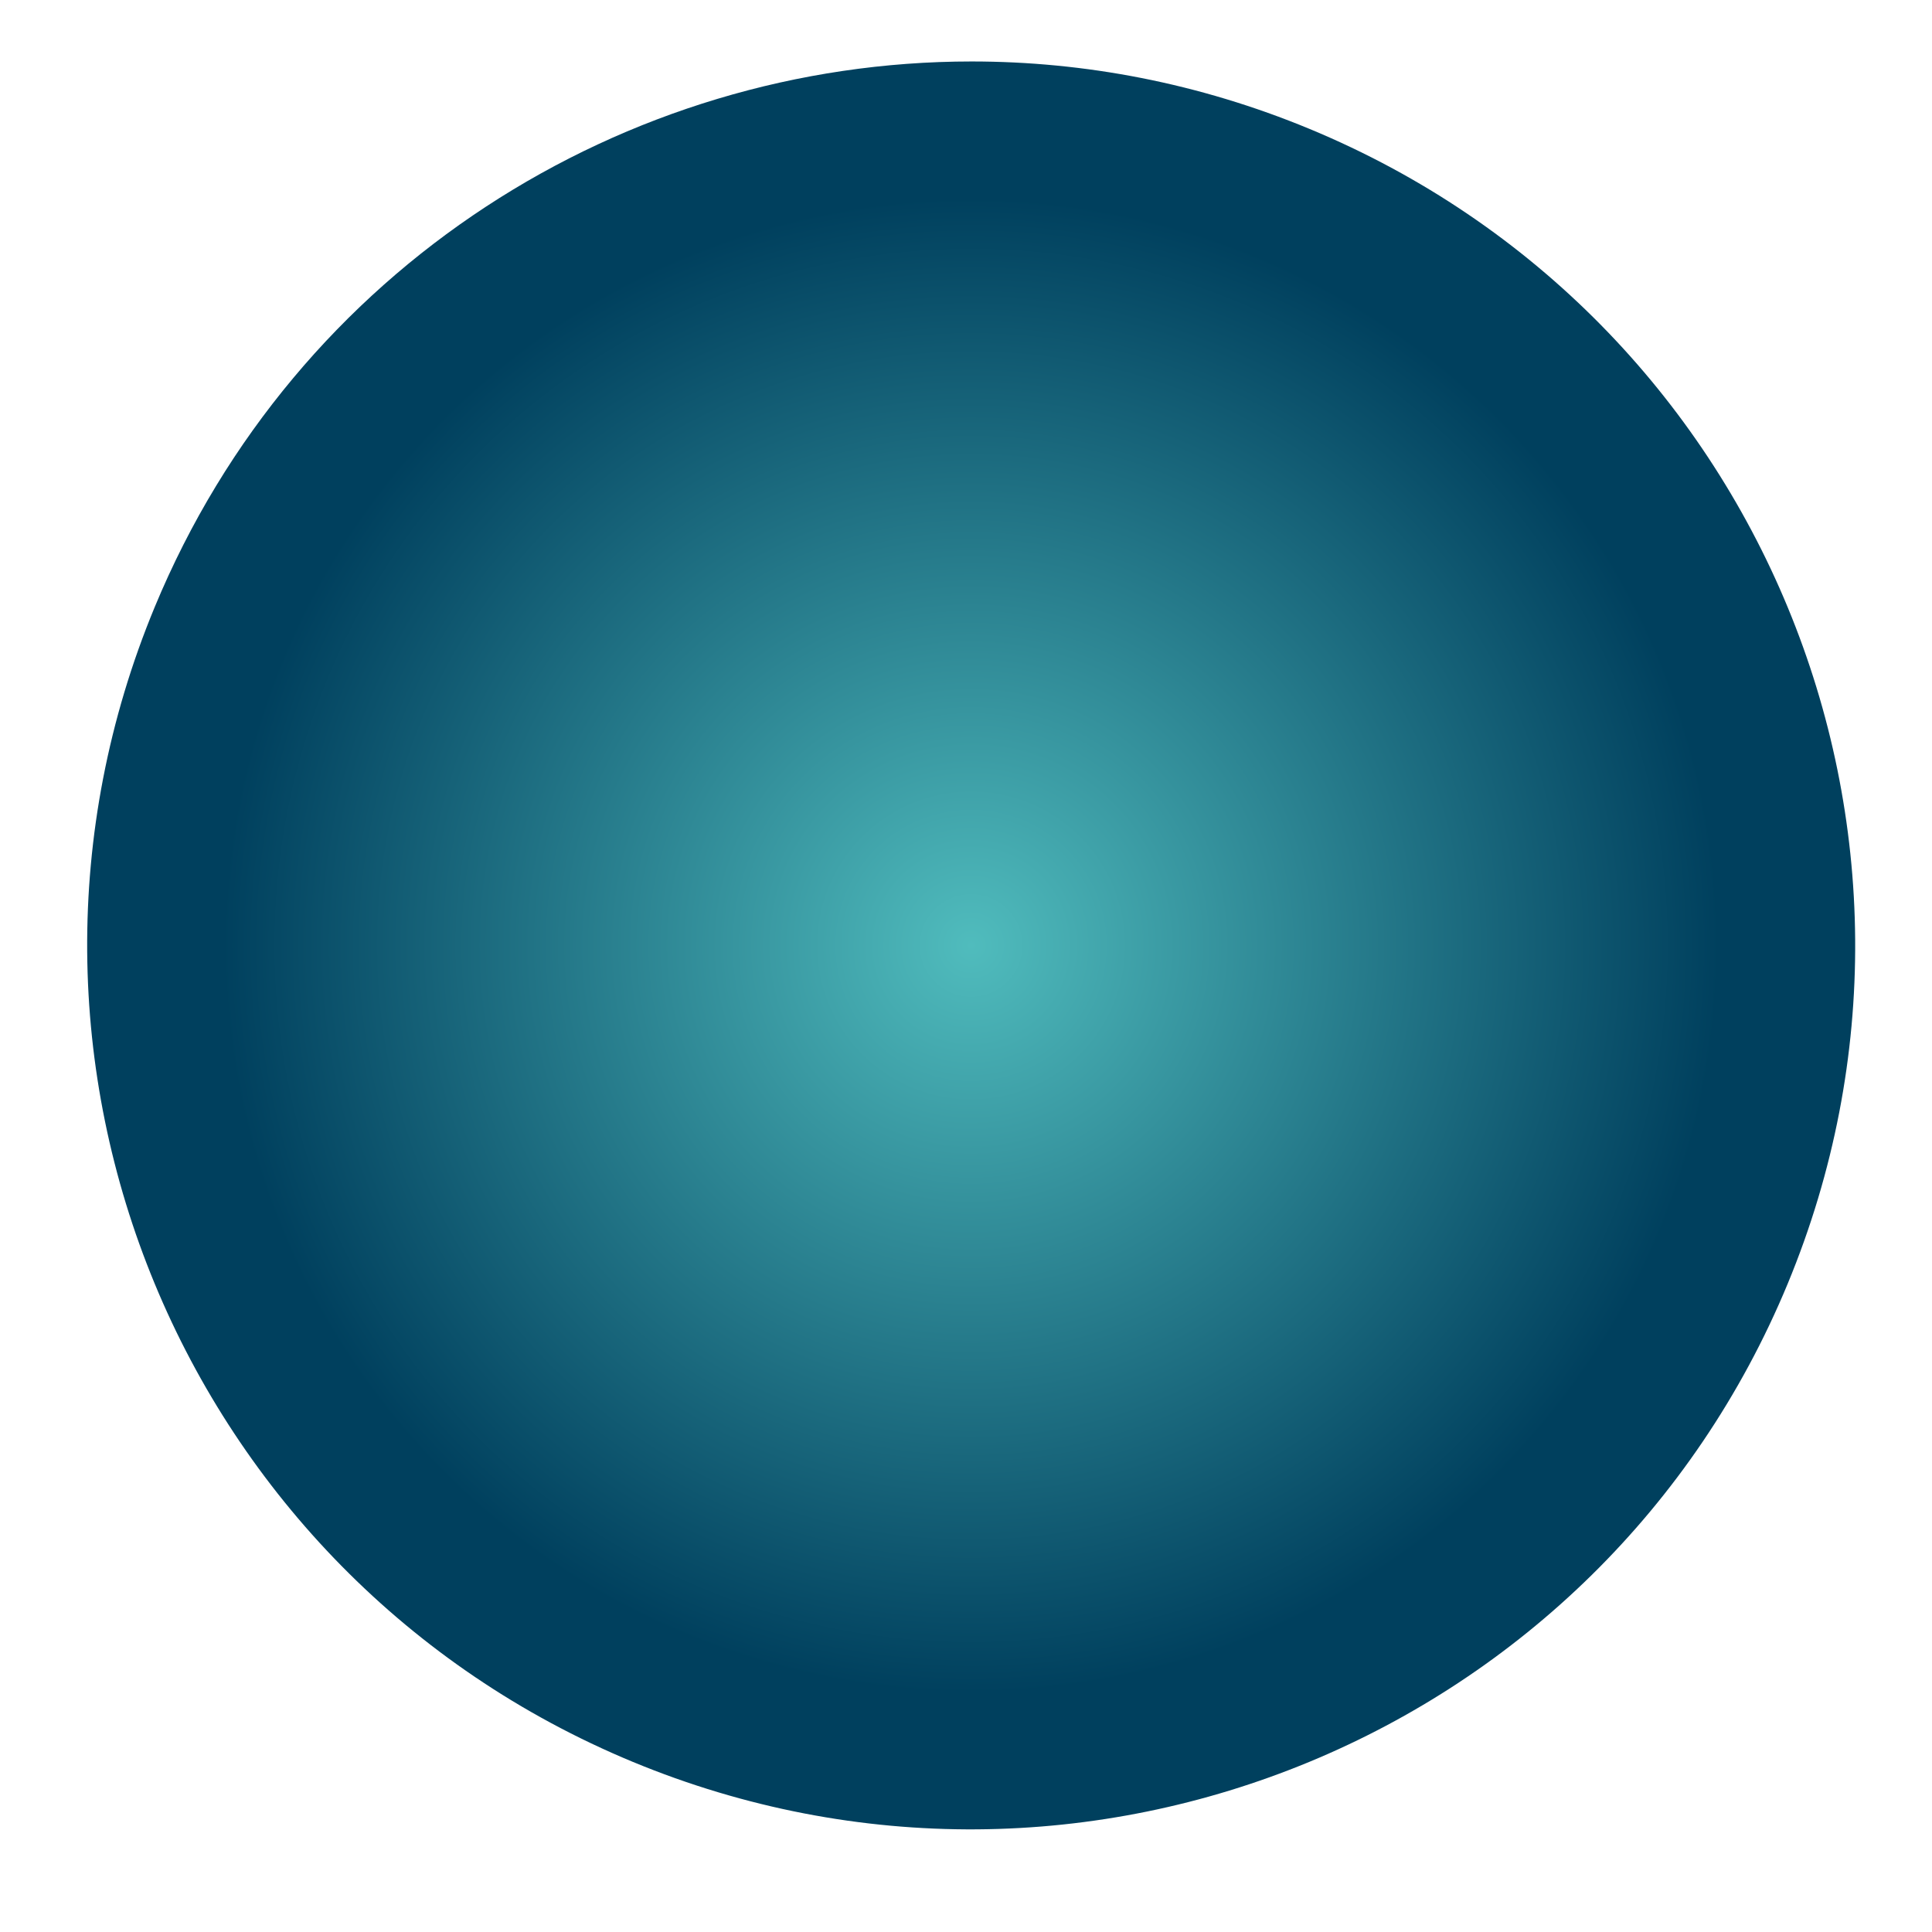 <?xml version="1.0" encoding="UTF-8"?><svg xmlns="http://www.w3.org/2000/svg" xmlns:xlink="http://www.w3.org/1999/xlink" xmlns:avocode="https://avocode.com/" id="SVGDoc619d56cded17e" width="11px" height="11px" version="1.1" viewBox="0 0 11 11" aria-hidden="true"><defs><linearGradient class="cerosgradient" data-cerosgradient="true" id="CerosGradient_ide5fcb9058" gradientUnits="userSpaceOnUse" x1="50%" y1="100%" x2="50%" y2="0%"><stop offset="0%" stop-color="#d1d1d1"/><stop offset="100%" stop-color="#d1d1d1"/></linearGradient><linearGradient/><radialGradient id="RadialGradient1008619d56cded17e" gradientUnits="userSpaceOnUse" cx="5.529" cy="5.383" r="4.253"><stop stop-opacity="1" stop-color="#50bcbd" offset="0"/><stop stop-opacity="1" stop-color="#00405e" offset="1"/></radialGradient></defs><g><g><path d="M0.881,3.456c-1.064,2.568 0.155,5.511 2.721,6.575v0c2.568,1.064 5.512,-0.155 6.576,-2.721v0c1.064,-2.568 -0.155,-5.512 -2.722,-6.576v0c-0.63,-0.261 -1.282,-0.384 -1.924,-0.384v0c-1.975,0 -3.848,1.169 -4.651,3.106z" fill="url(#RadialGradient1008619d56cded17e)"/></g></g></svg>